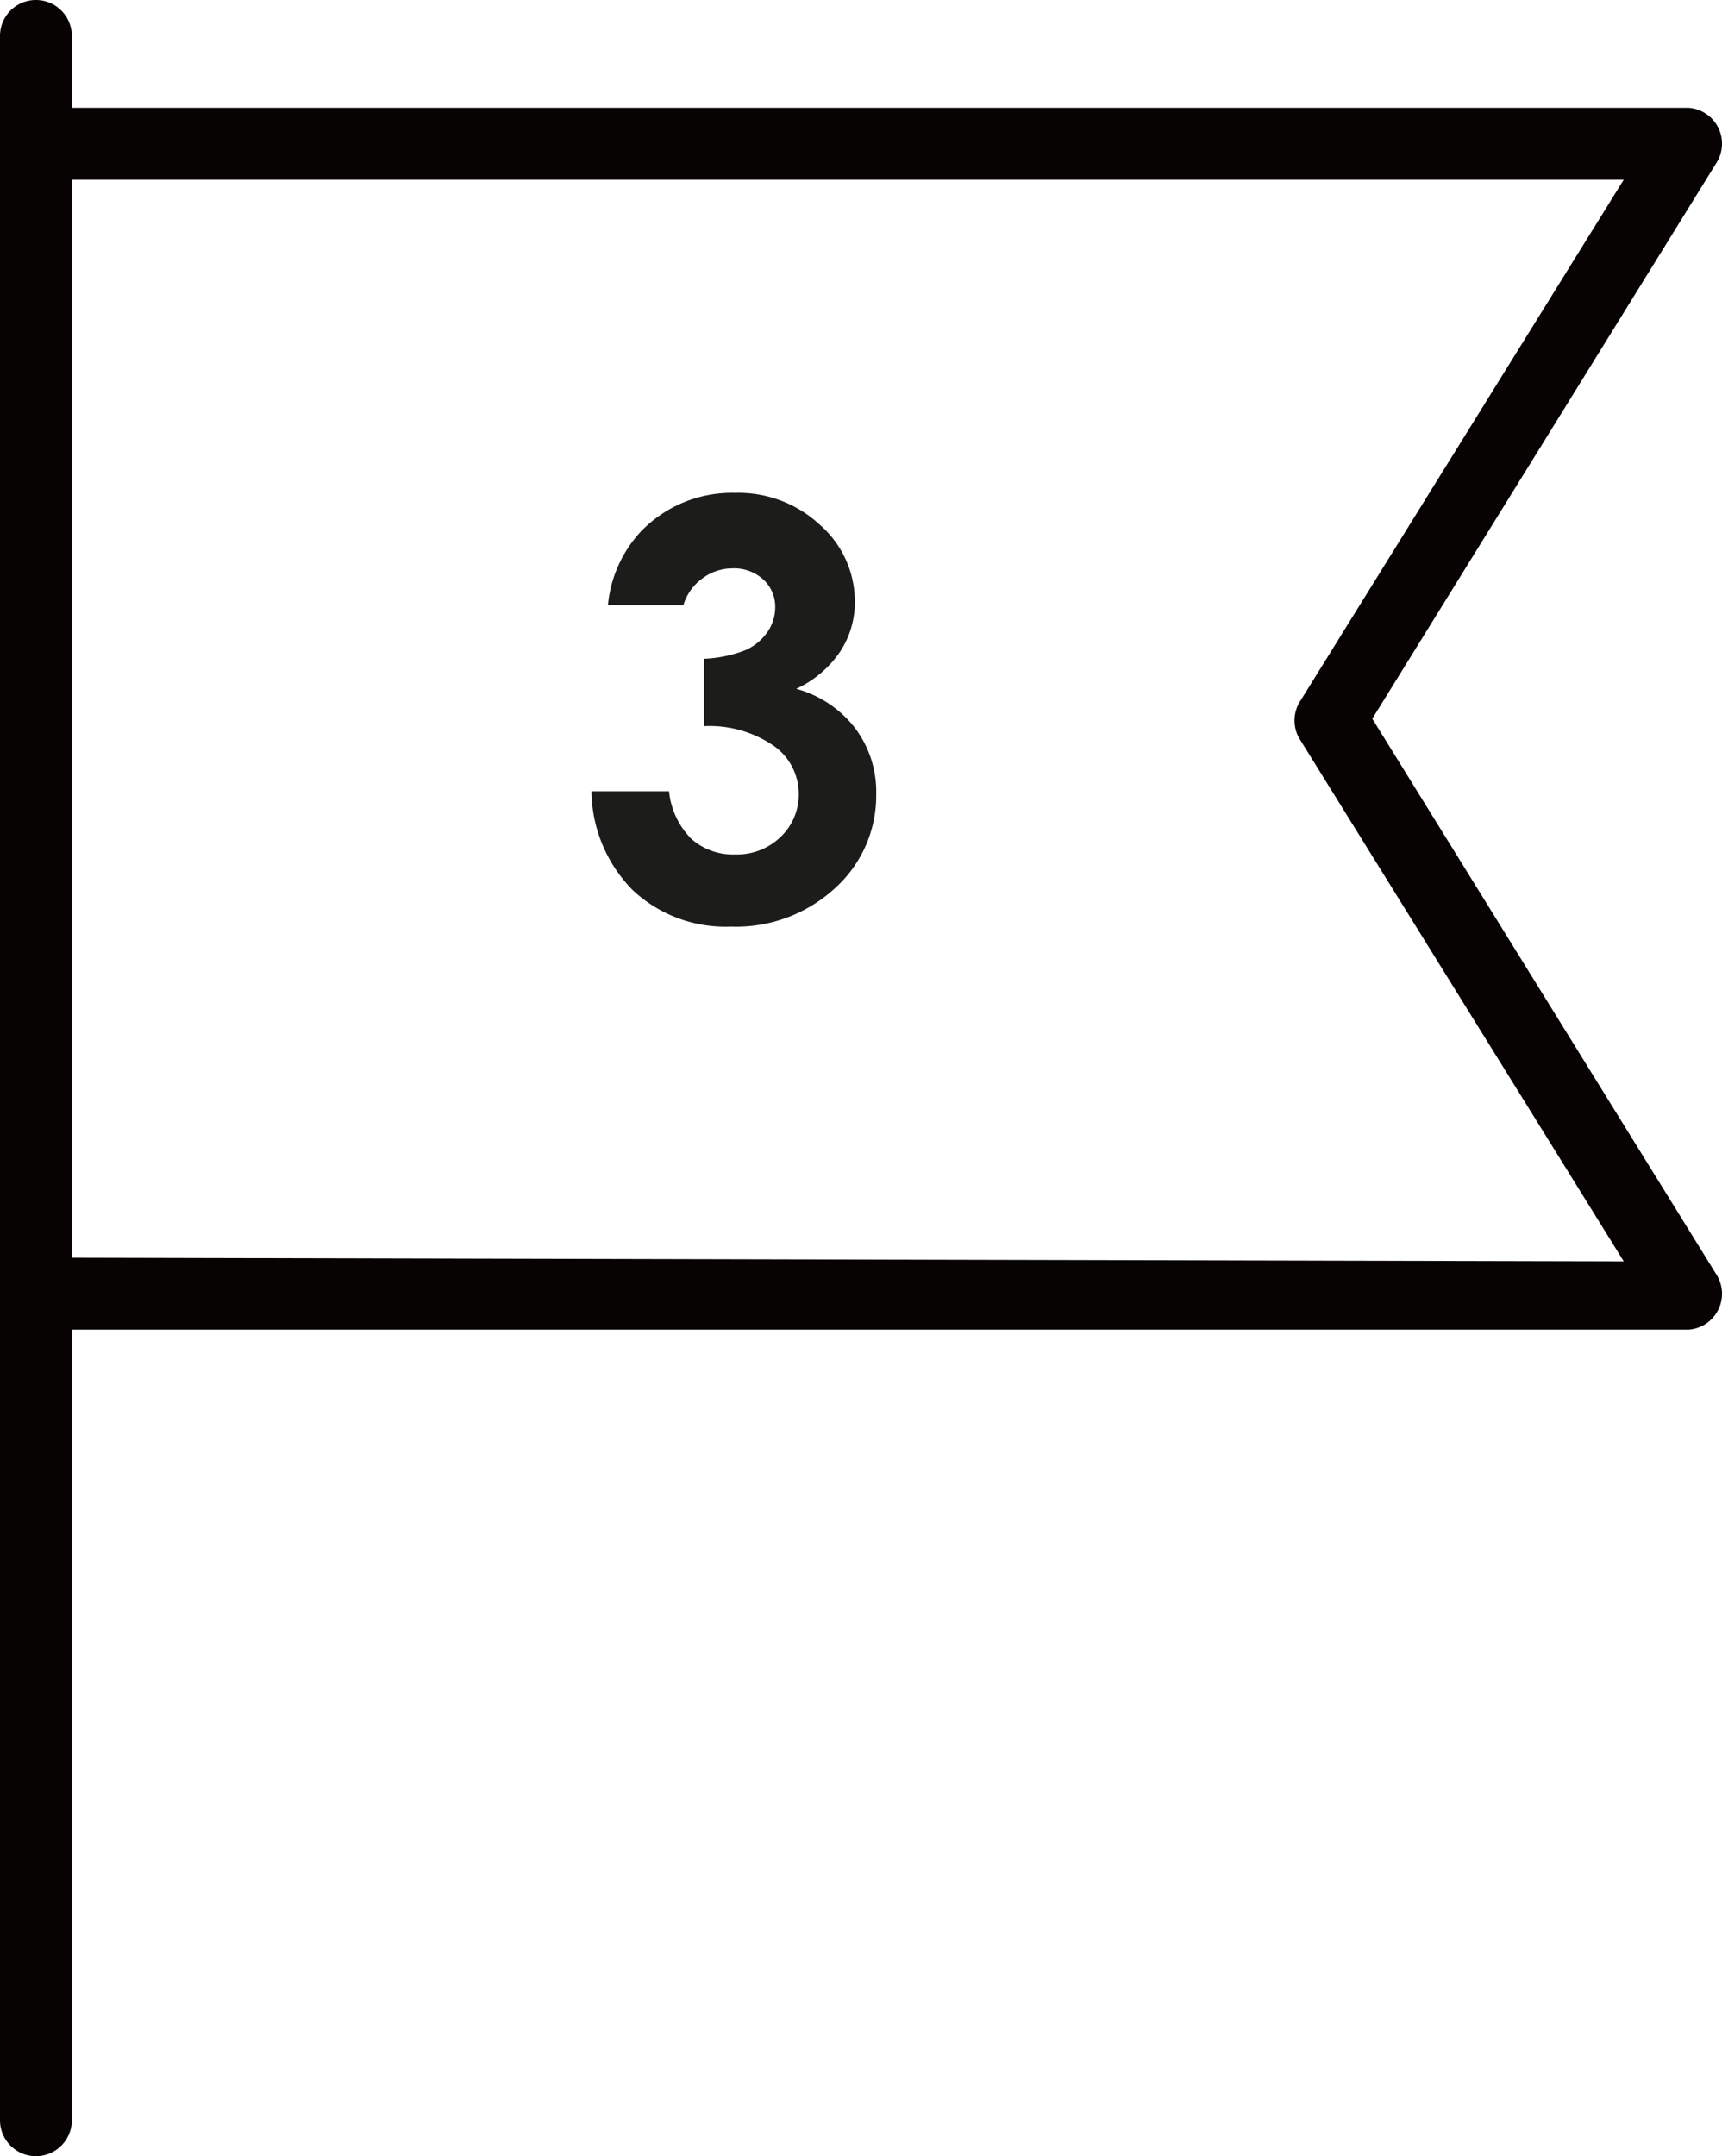 <svg xmlns="http://www.w3.org/2000/svg" width="47.935" height="60" viewBox="0 0 47.935 60">
  <g id="flag03" transform="translate(-780.001 -5380.504)">
    <g id="flag" transform="translate(803.969 5410.504)">
      <path id="パス_18212" data-name="パス 18212" d="M38.2,20,47.8,4.5A1,1,0,0,0,47,3H2V1A1,1,0,1,0,0,1V59a1,1,0,0,0,2,0V37H47a1,1,0,0,0,.8-1.5ZM2,35V5H45.2l-9,14.5a1,1,0,0,0,0,1.1l9,14.5Z" transform="translate(-23.968 -30)" fill="#070303"/>
    </g>
    <path id="パス_60153" data-name="パス 60153" d="M-1.441-8.656h-2.1A3.485,3.485,0,0,1-2.629-10.7,3.516,3.516,0,0,1,0-11.781a3.332,3.332,0,0,1,2.371.9A2.829,2.829,0,0,1,3.332-8.75a2.484,2.484,0,0,1-.418,1.4A2.987,2.987,0,0,1,1.7-6.328a3.1,3.1,0,0,1,1.637,1.09,2.945,2.945,0,0,1,.59,1.832A3.464,3.464,0,0,1,2.785-.785,4.069,4.069,0,0,1-.121.289,3.776,3.776,0,0,1-2.848-.723,3.976,3.976,0,0,1-4-3.477H-1.84a2.178,2.178,0,0,0,.621,1.324A1.745,1.745,0,0,0,0-1.719a1.743,1.743,0,0,0,1.27-.492,1.617,1.617,0,0,0,.5-1.2,1.63,1.63,0,0,0-.68-1.32A3.161,3.161,0,0,0-.871-5.289V-7.164A3.532,3.532,0,0,0,.3-7.41a1.457,1.457,0,0,0,.6-.5,1.2,1.2,0,0,0,.215-.68,1.022,1.022,0,0,0-.328-.777A1.2,1.2,0,0,0-.066-9.68a1.392,1.392,0,0,0-.852.285A1.426,1.426,0,0,0-1.441-8.656Z" transform="translate(800.465 5406)" fill="#1c1d1b"/>
  </g>
</svg>
